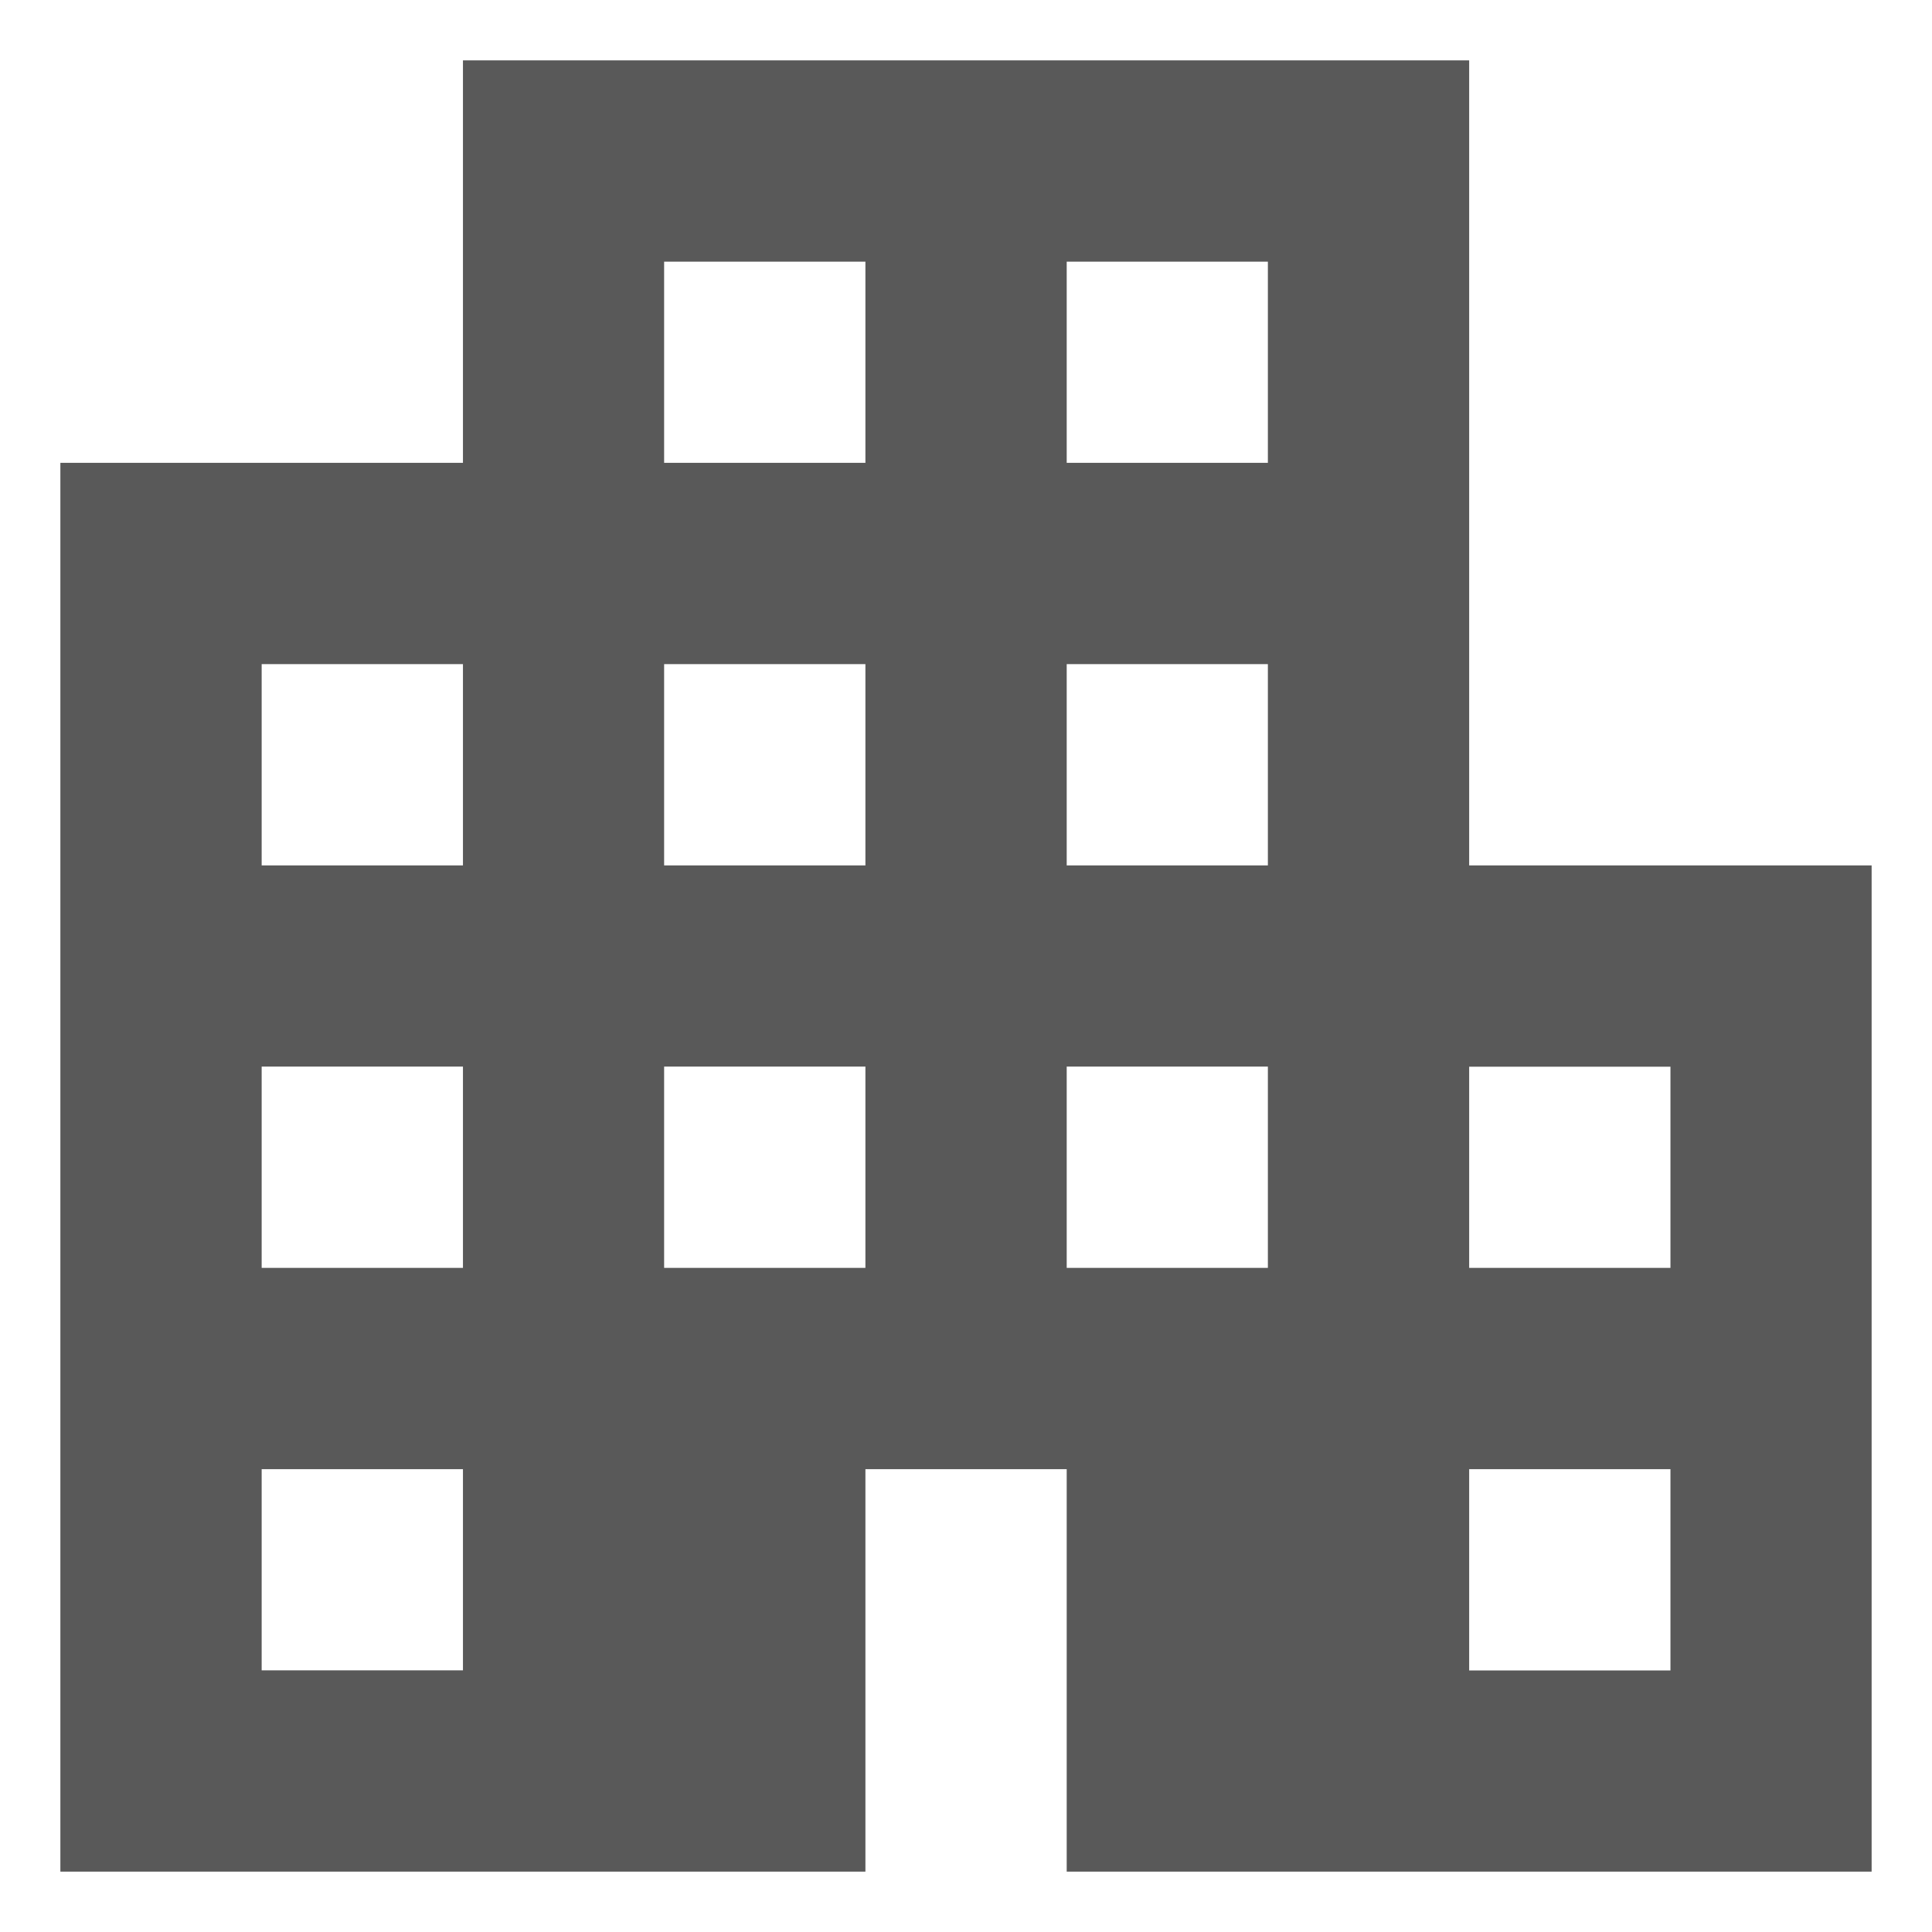 <svg width="16" height="16" viewBox="0 0 16 16" fill="none" xmlns="http://www.w3.org/2000/svg">
<g>
<path d="M12.167 7.167V0.5H3.834V3.833H0.5V15.5H7.167V12.167H8.834V15.5H15.5V7.167H12.167L12.167 7.167ZM3.834 13.833H2.167V12.167H3.834V13.833ZM3.834 10.5H2.167V8.833H3.834V10.5ZM3.834 7.167H2.167V5.5H3.834V7.167ZM7.167 10.5H5.5V8.833H7.167V10.5ZM7.167 7.167H5.5V5.5H7.167V7.167ZM7.167 3.833H5.5V2.167H7.167V3.833ZM10.5 10.5H8.834V8.833H10.5V10.5ZM10.5 7.167H8.834V5.5H10.5V7.167ZM10.5 3.833H8.834V2.167H10.5V3.833ZM13.834 13.834H12.167V12.167H13.834V13.834ZM13.834 10.5H12.167V8.834H13.834V10.5Z" fill="#595959"/>
</g>
</svg>
